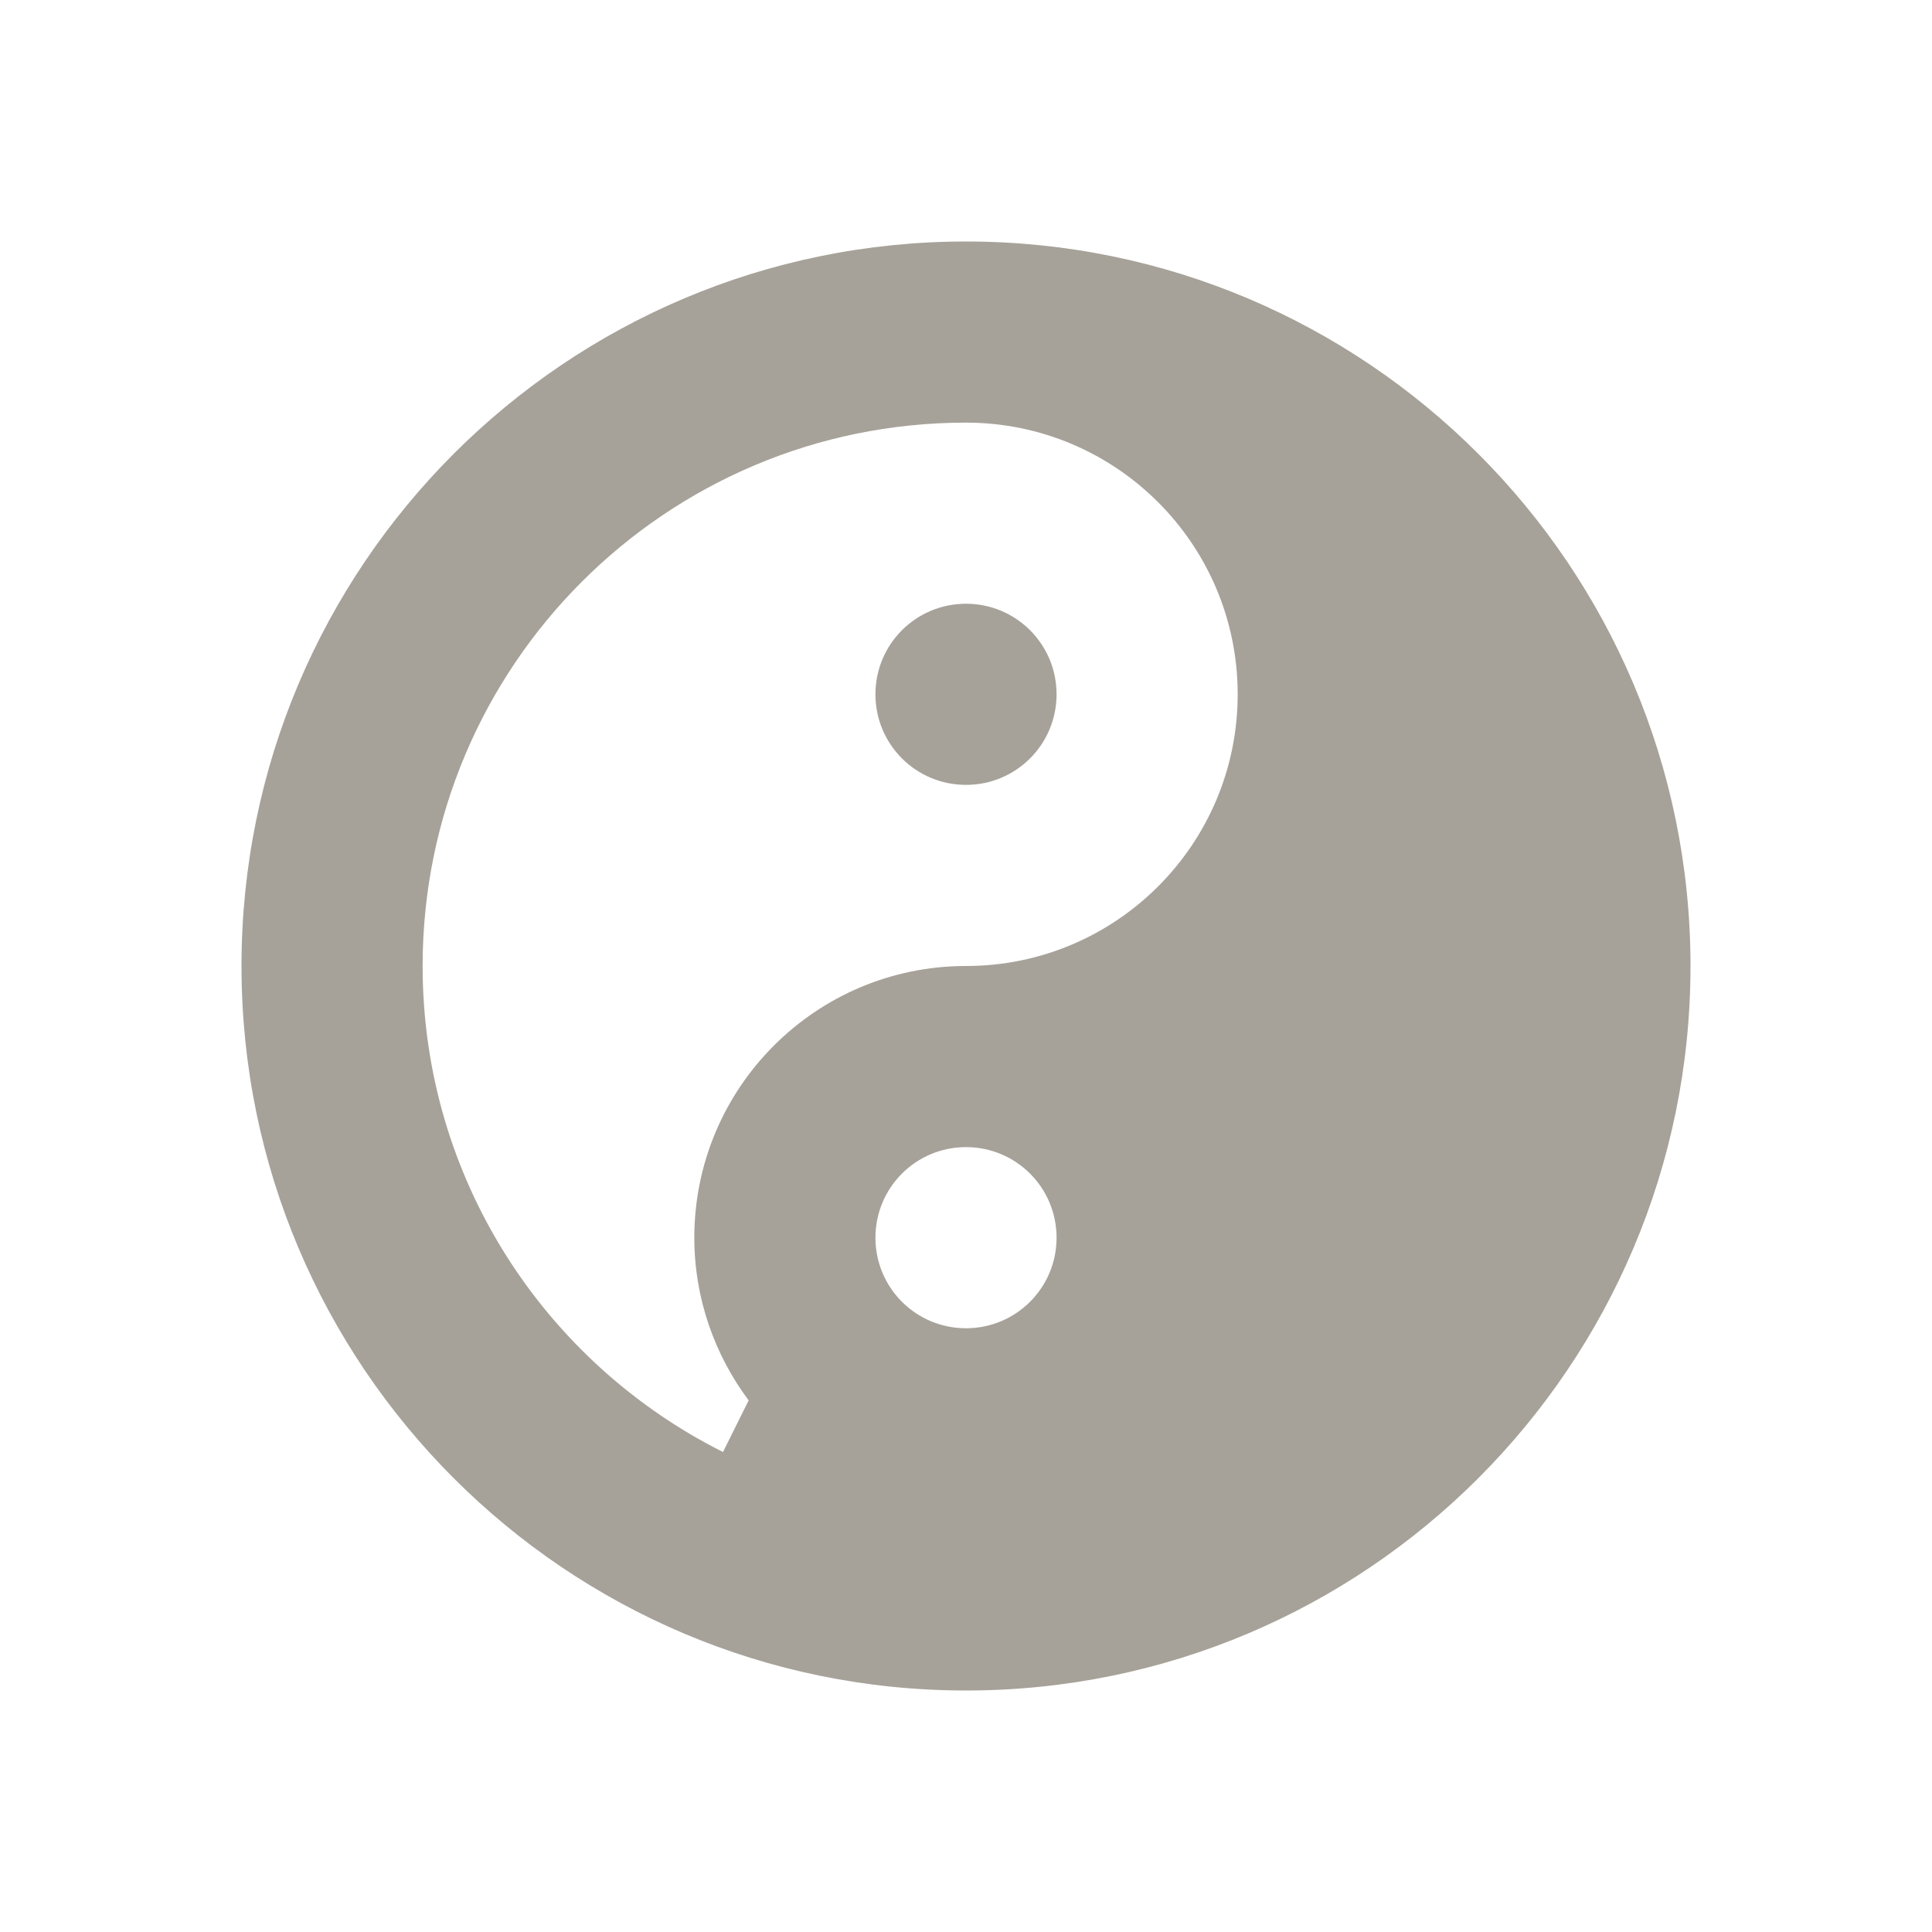 <svg xmlns="http://www.w3.org/2000/svg"  viewBox="0 0 64 64"><defs fill="#A6A299" /><path  d="m32,8c-13.25,0-24,10.75-24,24s10.75,24,24,24,24-10.75,24-24-10.75-24-24-24Zm0,36c-1.66,0-3-1.34-3-3s1.34-3,3-3,3,1.34,3,3-1.34,3-3,3Zm0-12c-4.97,0-9,4.03-9,9,0,2.02.68,3.89,1.8,5.39l-.85,1.71c-5.9-2.96-9.95-9.05-9.95-16.1,0-9.94,8.06-18,18-18,4.97,0,9,4.03,9,9s-4.03,9-9,9Zm3-9c0,1.66-1.34,3-3,3s-3-1.34-3-3,1.34-3,3-3,3,1.34,3,3Z" fill="#A6A299" /></svg>